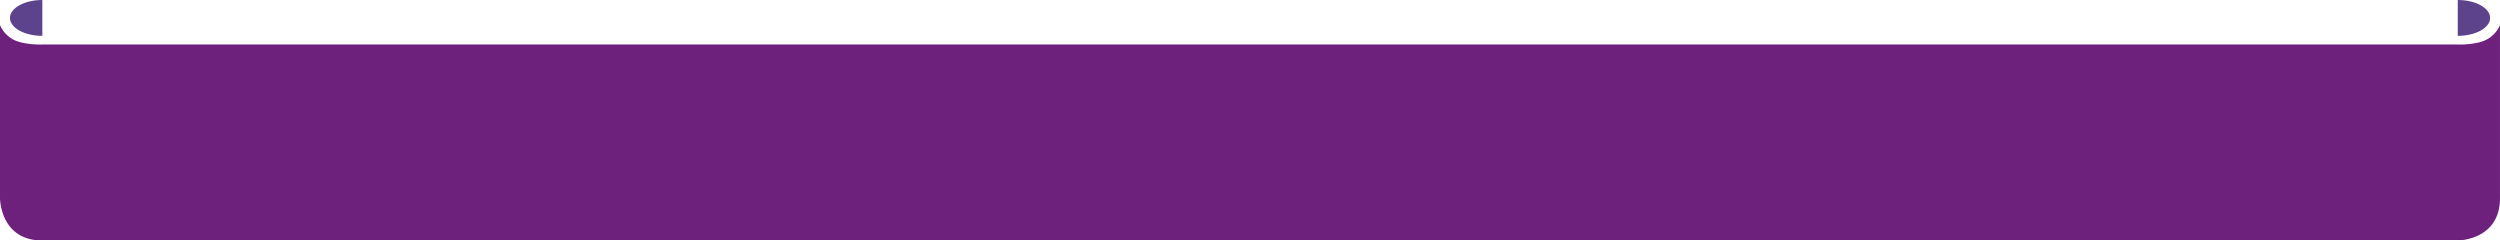 <svg id="Ebene_1" data-name="Ebene 1" xmlns="http://www.w3.org/2000/svg" xmlns:xlink="http://www.w3.org/1999/xlink" viewBox="0 0 2008.02 193.14"><defs><style>.cls-1{fill:none;}.cls-2{clip-path:url(#clip-path);}.cls-3{fill:#5c438c;}.cls-4{fill:#6d207c;}</style><clipPath id="clip-path" transform="translate(-16 -53.85)"><rect class="cls-1" x="16" y="53.85" width="2008.02" height="193.15"/></clipPath></defs><title>Banderole</title><g class="cls-2"><path class="cls-3" d="M50,53.85c-14.36,0-26,6.45-26,14.4s11.64,14.4,26,14.4" transform="translate(-16 -53.85)"/><path class="cls-3" d="M1990.08,53.85c14.36,0,26,6.45,26,14.4s-11.64,14.4-26,14.4" transform="translate(-16 -53.85)"/><path class="cls-4" d="M2024,123.46V74a23.73,23.73,0,0,1-13.09,12.73c-7.32,2.75-16.82,2.93-19.89,2.91-0.36,0-.67-0.07-1-0.07H50s-0.53,0-1.46.07c-3.46,0-12.45-.28-19.45-2.91A23.73,23.73,0,0,1,16,74v49.47h0s0,0.07,0,.1V213s0,34,34,34H1990s34,0,34-34V123.57s0-.08,0-0.1h0Z" transform="translate(-16 -53.85)"/></g></svg>